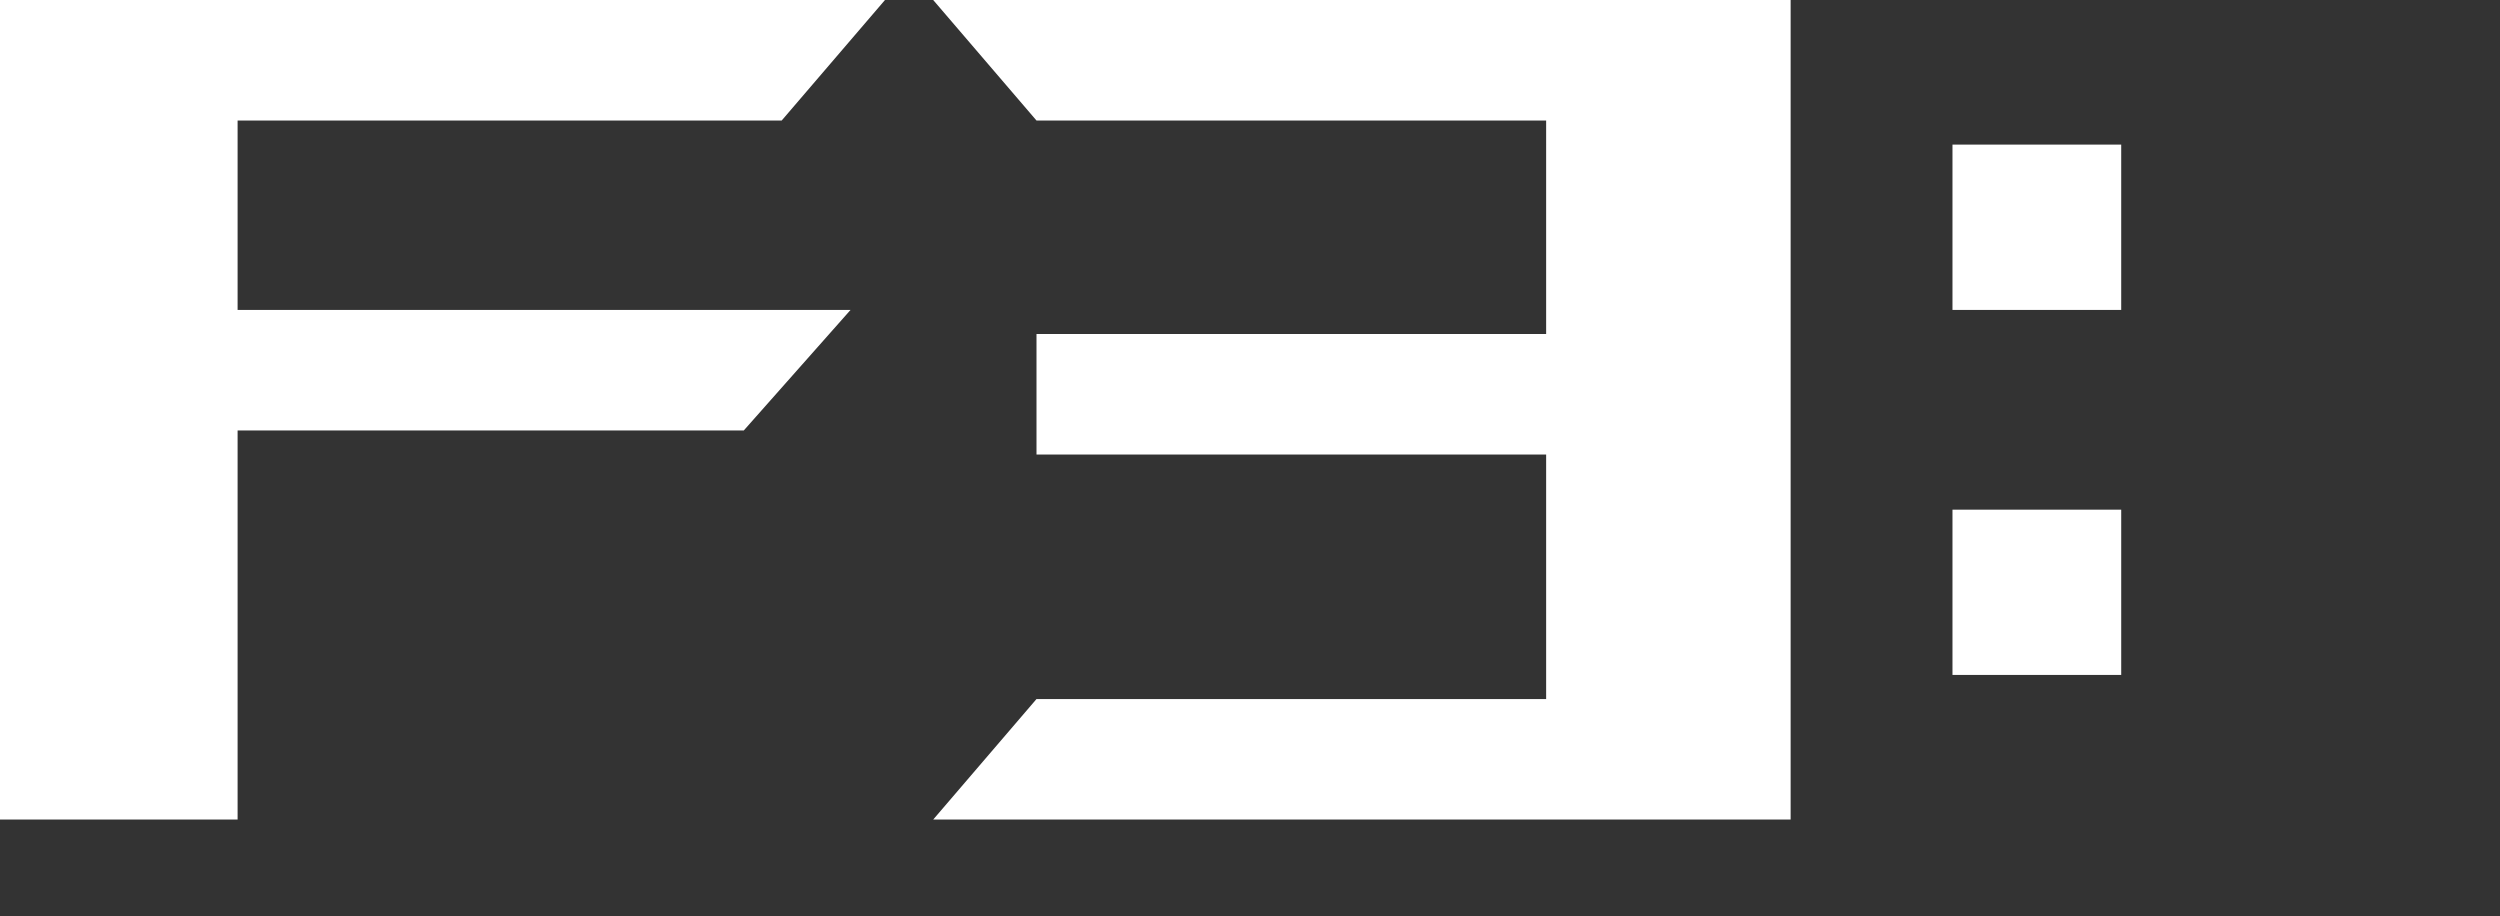 <svg xmlns="http://www.w3.org/2000/svg" xml:space="preserve" id="Layer_1" x="0" y="0" version="1.1" viewBox="0 0 72.6 26.6">
  <rect x="0" y="0" width="72.6" height="26.6" fill="#333333" stroke="none"/>
  <style>
    .st1{fill:#fff}
  </style>
  <path d="M0 0h25.7l-3 3.5H6.9V9h17.8l-3.1 3.5H6.9v11.3H0V0zM27.1 0H52v23.8H27.1l3-3.5h14.8v-7.1H30.1V9.7h14.8V3.5H30.1l-3-3.5zM56.7 9V4.2h4.9V9h-4.9zm0 5.8h4.9v4.8h-4.9v-4.8z" class="st1"/>
</svg>
